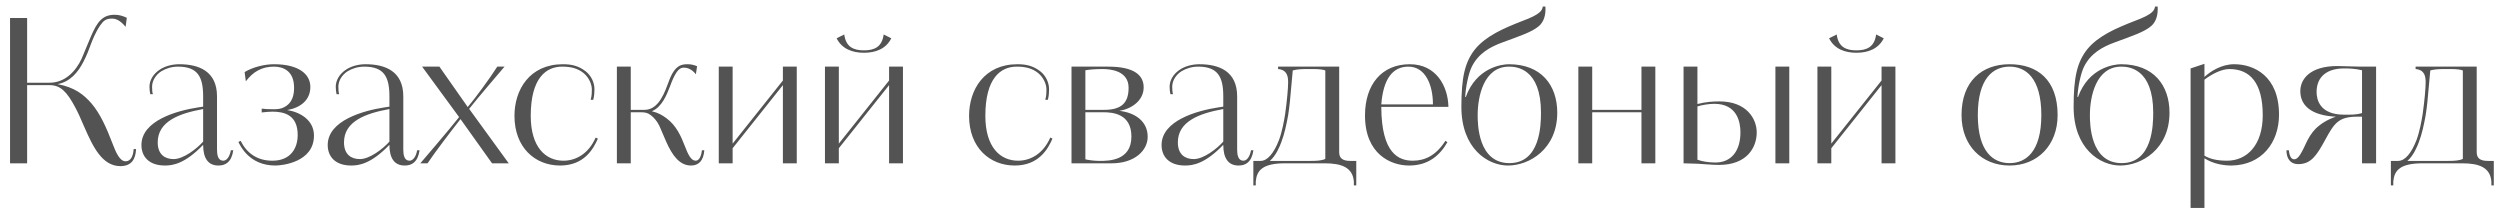 <?xml version="1.0" encoding="UTF-8"?> <svg xmlns="http://www.w3.org/2000/svg" width="199" height="17" viewBox="0 0 199 17" fill="none"><path d="M6.639 4.92C6.223 5.736 5.583 6.52 4.575 6.696C5.951 6.952 6.671 7.528 7.295 8.248C7.967 9.048 8.447 10.088 8.991 11.512C9.215 12.088 9.519 12.84 9.999 12.84C10.431 12.84 10.607 12.376 10.639 11.864H10.831C10.799 12.632 10.495 13.224 9.583 13.224C8.143 13.224 7.407 11.704 6.703 10.088C6.415 9.416 6.207 8.952 5.983 8.536C5.327 7.304 4.815 6.776 3.951 6.776H2.159V13H0.799V1.432H2.159V6.584H3.919C5.167 6.6 6.031 5.672 6.495 4.68L7.215 2.952C7.743 1.704 8.175 1.176 9.135 1.176C9.487 1.176 9.791 1.272 10.095 1.416L9.999 2.136C9.551 1.592 9.199 1.48 8.911 1.48C8.399 1.48 8.223 1.672 7.951 2.056C7.615 2.552 7.343 3.224 7.231 3.528C7.103 3.896 6.911 4.392 6.639 4.92ZM17.77 12.792C18.026 12.792 18.282 12.504 18.378 11.96H18.57C18.426 12.92 17.946 13.176 17.386 13.176C16.57 13.176 16.17 12.6 16.17 11.528C14.714 13.048 13.738 13.176 13.13 13.176C11.85 13.176 11.258 12.456 11.258 11.544C11.258 9.592 14.09 8.808 15.754 8.552L16.17 8.488V7.672C16.17 6.136 15.754 5.304 14.17 5.304C13.674 5.304 13.21 5.448 12.842 5.672C12.394 5.96 12.106 6.424 12.106 6.904C12.106 7.16 12.122 7.352 12.17 7.496H11.962C11.93 7.368 11.898 7.144 11.898 6.904C11.898 6.424 12.17 5.88 12.762 5.512C13.146 5.272 13.69 5.112 14.266 5.112C15.818 5.112 17.274 5.656 17.274 7.672V11.912C17.274 12.328 17.354 12.792 17.77 12.792ZM16.17 11.272V8.68C14.234 9.032 12.554 9.672 12.554 11.336C12.554 12.312 13.146 12.664 13.818 12.664C14.602 12.664 15.658 11.848 16.17 11.272ZM24.704 6.92C24.704 7.944 23.952 8.568 22.864 8.76C23.872 8.92 24.992 9.544 24.992 10.792C24.992 12.92 22.448 13.176 21.92 13.176C19.84 13.176 19.136 11.608 18.976 11.304L19.152 11.208C19.648 12.2 20.48 12.792 21.68 12.792C23.136 12.792 23.696 11.8 23.696 10.744C23.696 9.144 22.624 8.888 21.68 8.888C21.472 8.888 21.056 8.92 20.832 8.952V8.648C21.072 8.68 21.424 8.696 21.808 8.696C22.112 8.696 22.416 8.648 22.576 8.552C23.328 8.2 23.408 7.464 23.408 6.984C23.408 5.656 22.56 5.304 21.808 5.304C20.816 5.304 20.128 5.736 19.568 6.472L19.472 5.736C20.16 5.32 21.104 5.112 21.808 5.112C23.744 5.112 24.704 5.88 24.704 6.92ZM32.598 12.792C32.854 12.792 33.11 12.504 33.206 11.96H33.398C33.254 12.92 32.774 13.176 32.214 13.176C31.398 13.176 30.998 12.6 30.998 11.528C29.542 13.048 28.566 13.176 27.958 13.176C26.678 13.176 26.086 12.456 26.086 11.544C26.086 9.592 28.918 8.808 30.582 8.552L30.998 8.488V7.672C30.998 6.136 30.582 5.304 28.998 5.304C28.502 5.304 28.038 5.448 27.67 5.672C27.222 5.96 26.934 6.424 26.934 6.904C26.934 7.16 26.95 7.352 26.998 7.496H26.79C26.758 7.368 26.726 7.144 26.726 6.904C26.726 6.424 26.998 5.88 27.59 5.512C27.974 5.272 28.518 5.112 29.094 5.112C30.646 5.112 32.102 5.656 32.102 7.672V11.912C32.102 12.328 32.182 12.792 32.598 12.792ZM30.998 11.272V8.68C29.062 9.032 27.382 9.672 27.382 11.336C27.382 12.312 27.974 12.664 28.646 12.664C29.43 12.664 30.486 11.848 30.998 11.272ZM38.8 6.904C38.32 7.464 37.808 8.088 37.344 8.664L40.496 13H39.168L36.656 9.48C36 10.312 34.592 12.152 34.032 13H33.456C33.456 13 35.824 10.248 36.544 9.32L33.6 5.304H34.976L37.232 8.52C37.792 7.864 39.008 6.216 39.584 5.304H40.16C39.952 5.56 39.152 6.488 38.8 6.904ZM44.855 12.792C45.847 12.792 46.855 12.232 47.415 10.952L47.591 11.032C47.223 11.88 46.487 13.176 44.583 13.176C42.583 13.176 40.951 11.736 40.951 9.224C40.951 7.128 42.167 5.112 44.807 5.112C45.495 5.112 46.055 5.24 46.615 5.672C47.063 6.024 47.319 6.568 47.319 7.112C47.319 7.368 47.303 7.624 47.223 7.944H47.015C47.111 7.64 47.111 7.304 47.111 7.128C47.111 6.696 46.871 6.168 46.471 5.832C45.975 5.416 45.383 5.304 44.743 5.304C43.463 5.304 42.247 6.216 42.247 9.224C42.247 11.72 43.431 12.792 44.855 12.792ZM50.208 8.744H51.296C52.224 8.744 52.736 7.848 53.136 6.744C53.344 6.168 53.616 5.432 54.16 5.208C54.304 5.144 54.48 5.112 54.736 5.112C55.024 5.112 55.264 5.176 55.488 5.272L55.392 5.912C55.056 5.48 54.672 5.384 54.464 5.384C54.176 5.384 54.032 5.512 53.856 5.752C53.632 6.088 53.456 6.536 53.376 6.76C53.072 7.56 52.704 8.504 51.888 8.856C52.384 8.968 52.736 9.176 53.056 9.416C53.84 9.992 54.224 10.872 54.512 11.624C54.768 12.296 55.008 12.792 55.376 12.792C55.648 12.792 55.824 12.44 55.872 11.96H56.064C56 12.808 55.6 13.176 55.008 13.176C54.096 13.176 53.52 12.376 53.04 11.304L52.544 10.152C52.352 9.688 52.016 9.272 51.616 9.048C51.408 8.936 51.152 8.936 50.928 8.936H50.208V13H49.104V5.304H50.208V8.744ZM63.422 13H62.318V6.776L58.318 11.8V13H57.214V5.304H58.318V11.432L62.318 6.408V5.304H63.422V13ZM71.875 13H70.771V6.776L66.771 11.8V13H65.667V5.304H66.771V11.432L70.771 6.408V5.304H71.875V13ZM66.595 3.048L67.203 2.744C67.331 3.736 67.939 4.008 68.771 4.008C69.603 4.008 70.211 3.736 70.339 2.744L70.947 3.048C70.515 3.912 69.667 4.2 68.771 4.2C67.875 4.2 67.027 3.912 66.595 3.048ZM81.042 12.792C82.034 12.792 83.042 12.232 83.602 10.952L83.778 11.032C83.41 11.88 82.674 13.176 80.77 13.176C78.77 13.176 77.138 11.736 77.138 9.224C77.138 7.128 78.354 5.112 80.994 5.112C81.682 5.112 82.242 5.24 82.802 5.672C83.25 6.024 83.506 6.568 83.506 7.112C83.506 7.368 83.49 7.624 83.41 7.944H83.202C83.298 7.64 83.298 7.304 83.298 7.128C83.298 6.696 83.058 6.168 82.658 5.832C82.162 5.416 81.57 5.304 80.93 5.304C79.65 5.304 78.434 6.216 78.434 9.224C78.434 11.72 79.618 12.792 81.042 12.792ZM91.036 6.952C91.036 8.008 90.076 8.664 89.1 8.824C90.38 8.968 91.356 9.672 91.356 10.888C91.356 11.992 90.3 13 88.492 13H85.292V5.304H88.22C90.284 5.304 91.036 5.992 91.036 6.952ZM90.06 10.872C90.06 9.048 88.572 8.936 87.82 8.936H86.396V12.68C86.556 12.728 87.068 12.808 87.532 12.808C88.268 12.808 90.06 12.792 90.06 10.872ZM89.836 6.984C89.836 5.608 88.348 5.496 87.772 5.496C87.1 5.496 86.684 5.544 86.396 5.592V8.744H87.884C89.244 8.744 89.836 8.216 89.836 6.984ZM98.973 12.792C99.229 12.792 99.485 12.504 99.581 11.96H99.773C99.629 12.92 99.149 13.176 98.589 13.176C97.773 13.176 97.373 12.6 97.373 11.528C95.917 13.048 94.941 13.176 94.333 13.176C93.053 13.176 92.461 12.456 92.461 11.544C92.461 9.592 95.293 8.808 96.957 8.552L97.373 8.488V7.672C97.373 6.136 96.957 5.304 95.373 5.304C94.877 5.304 94.413 5.448 94.045 5.672C93.597 5.96 93.309 6.424 93.309 6.904C93.309 7.16 93.325 7.352 93.373 7.496H93.165C93.133 7.368 93.101 7.144 93.101 6.904C93.101 6.424 93.373 5.88 93.965 5.512C94.349 5.272 94.893 5.112 95.469 5.112C97.021 5.112 98.477 5.656 98.477 7.672V11.912C98.477 12.328 98.557 12.792 98.973 12.792ZM97.373 11.272V8.68C95.437 9.032 93.757 9.672 93.757 11.336C93.757 12.312 94.349 12.664 95.021 12.664C95.805 12.664 96.861 11.848 97.373 11.272ZM107.959 14.76H107.767V14.44C107.671 13.336 106.807 13 105.447 13H102.279C100.487 13 100.039 13.576 99.959 14.44V14.76H99.767V12.808H100.343C100.903 12.808 101.415 12.168 101.815 11.128C102.055 10.472 102.215 9.608 102.295 9.096C102.455 7.96 102.535 6.984 102.535 6.568C102.535 6.136 102.487 5.56 101.735 5.496V5.304H106.599V12.12C106.599 12.6 106.887 12.808 107.479 12.808H107.959V14.76ZM105.495 12.648V5.608C105.335 5.544 105.031 5.496 104.551 5.496H104.007C103.543 5.496 103.175 5.528 102.903 5.608L102.791 6.84C102.711 7.768 102.647 8.504 102.535 9.176C102.407 9.88 102.247 10.664 101.991 11.32C101.879 11.624 101.575 12.392 101.079 12.808H104.343C104.759 12.808 105.207 12.792 105.495 12.648ZM112.222 5.112C114.318 5.112 115.262 6.856 115.294 8.504H109.95C109.966 12.232 111.342 12.792 112.462 12.792C113.454 12.792 114.334 12.344 115.054 11.208L115.214 11.32C114.606 12.376 113.694 13.176 112.158 13.176C110.718 13.176 108.654 12.28 108.654 9.192C108.654 6.712 109.998 5.112 112.222 5.112ZM109.95 8.312H114.062C114.062 6.712 113.438 5.304 112.11 5.304C110.862 5.304 110.11 6.264 109.95 8.312ZM123.958 8.968C123.958 11.88 121.718 13.176 120.038 13.176C118.422 13.176 116.326 11.832 116.326 8.504C116.326 6.168 116.598 4.92 117.446 3.88C118.31 2.856 119.654 2.264 121.174 1.672C122.662 1.128 122.758 0.808 122.806 0.52H123.014C123.062 1.224 122.87 1.752 122.502 2.072C121.942 2.552 121.046 2.84 119.574 3.384C118.614 3.736 117.686 4.248 117.158 5.304C116.886 5.848 116.662 6.968 116.63 7.72H116.678C117.526 5.368 119.558 5.112 120.102 5.112C122.694 5.112 123.958 6.792 123.958 8.968ZM122.662 8.968C122.662 5.432 120.694 5.304 120.118 5.304C118.102 5.304 117.622 7.688 117.622 9.16C117.622 9.832 117.638 12.984 120.15 12.984C122.598 12.984 122.662 9.976 122.662 8.968ZM126.74 8.744H130.66V5.304H131.764V13H130.66V8.936H126.74V13H125.636V5.304H126.74V8.744ZM142.427 13H141.323V5.304H142.427V13ZM135.115 5.304V8.28C135.787 8.104 136.363 8.072 136.875 8.072C139.035 8.072 139.835 9.464 139.835 10.536C139.835 11.736 139.067 13.128 136.827 13.128C136.587 13.128 136.235 13.112 135.803 13.08C135.451 13.048 135.003 13.016 134.011 13V5.304H135.115ZM138.539 10.536C138.539 9.704 138.267 8.264 136.459 8.264C136.027 8.264 135.451 8.36 135.115 8.472V12.712C135.499 12.856 136.027 12.936 136.555 12.936C137.787 12.936 138.539 12.04 138.539 10.536ZM150.875 13H149.771V6.776L145.771 11.8V13H144.667V5.304H145.771V11.432L149.771 6.408V5.304H150.875V13ZM145.595 3.048L146.203 2.744C146.331 3.736 146.939 4.008 147.771 4.008C148.603 4.008 149.211 3.736 149.339 2.744L149.947 3.048C149.515 3.912 148.667 4.2 147.771 4.2C146.875 4.2 146.027 3.912 145.595 3.048ZM163.786 9.16C163.786 11.576 162.17 13.176 159.962 13.176C157.77 13.176 156.138 11.608 156.138 9.16C156.138 6.456 157.77 5.112 159.962 5.112C162.17 5.112 163.786 6.344 163.786 9.16ZM162.49 9.16C162.49 6.2 161.242 5.304 159.962 5.304C158.682 5.304 157.434 6.2 157.434 9.16C157.434 12.104 158.682 12.984 159.962 12.984C161.242 12.984 162.49 12.104 162.49 9.16ZM172.692 8.968C172.692 11.88 170.452 13.176 168.772 13.176C167.156 13.176 165.06 11.832 165.06 8.504C165.06 6.168 165.332 4.92 166.18 3.88C167.044 2.856 168.388 2.264 169.908 1.672C171.396 1.128 171.492 0.808 171.54 0.52H171.748C171.796 1.224 171.604 1.752 171.236 2.072C170.676 2.552 169.78 2.84 168.308 3.384C167.348 3.736 166.42 4.248 165.892 5.304C165.62 5.848 165.396 6.968 165.364 7.72H165.412C166.26 5.368 168.292 5.112 168.836 5.112C171.428 5.112 172.692 6.792 172.692 8.968ZM171.396 8.968C171.396 5.432 169.428 5.304 168.852 5.304C166.836 5.304 166.356 7.688 166.356 9.16C166.356 9.832 166.372 12.984 168.884 12.984C171.332 12.984 171.396 9.976 171.396 8.968ZM174.37 5.448L175.474 5.08V6.12C175.986 5.656 176.85 5.112 177.842 5.112C179.41 5.112 181.41 6.04 181.41 9.128C181.41 11.336 180.05 13.144 177.634 13.176C176.994 13.176 176.178 13.048 175.474 12.6V15.672V15.816V16.552H174.37V5.448ZM180.114 9.176C180.114 6.6 179.106 5.496 177.458 5.496C176.818 5.496 176.034 5.912 175.474 6.344V12.392C175.874 12.632 176.434 12.792 177.266 12.792C178.866 12.792 180.114 11.544 180.114 9.176ZM189.137 5.304V13H188.017V12.232V12.12V9.288H187.633C186.161 9.288 185.809 9.8 185.105 11.096C184.417 12.36 183.969 13.064 182.945 13.064C182.257 13.064 182.001 12.552 182.001 11.96H182.193C182.241 12.456 182.401 12.68 182.609 12.68C182.833 12.68 183.057 12.52 183.537 11.448C183.745 11 183.985 10.584 184.337 10.232C184.769 9.816 185.313 9.496 185.937 9.288C183.905 9.192 183.105 8.344 183.105 7.256C183.105 6.296 183.873 5.256 186.065 5.256C186.529 5.256 187.313 5.304 187.937 5.304H189.137ZM188.017 9V5.592C187.441 5.448 186.865 5.448 186.561 5.448C185.297 5.448 184.401 6.056 184.401 7.32C184.401 7.896 184.625 9.128 186.593 9.128C187.121 9.128 187.553 9.144 188.017 9ZM198.506 14.76H198.314V14.44C198.218 13.336 197.354 13 195.994 13H192.826C191.034 13 190.586 13.576 190.506 14.44V14.76H190.314V12.808H190.89C191.45 12.808 191.962 12.168 192.362 11.128C192.602 10.472 192.762 9.608 192.842 9.096C193.002 7.96 193.082 6.984 193.082 6.568C193.082 6.136 193.034 5.56 192.282 5.496V5.304H197.146V12.12C197.146 12.6 197.434 12.808 198.026 12.808H198.506V14.76ZM196.042 12.648V5.608C195.882 5.544 195.578 5.496 195.098 5.496H194.554C194.09 5.496 193.722 5.528 193.45 5.608L193.338 6.84C193.258 7.768 193.194 8.504 193.082 9.176C192.954 9.88 192.794 10.664 192.538 11.32C192.426 11.624 192.122 12.392 191.626 12.808H194.89C195.306 12.808 195.754 12.792 196.042 12.648Z" fill="#535353"></path></svg> 